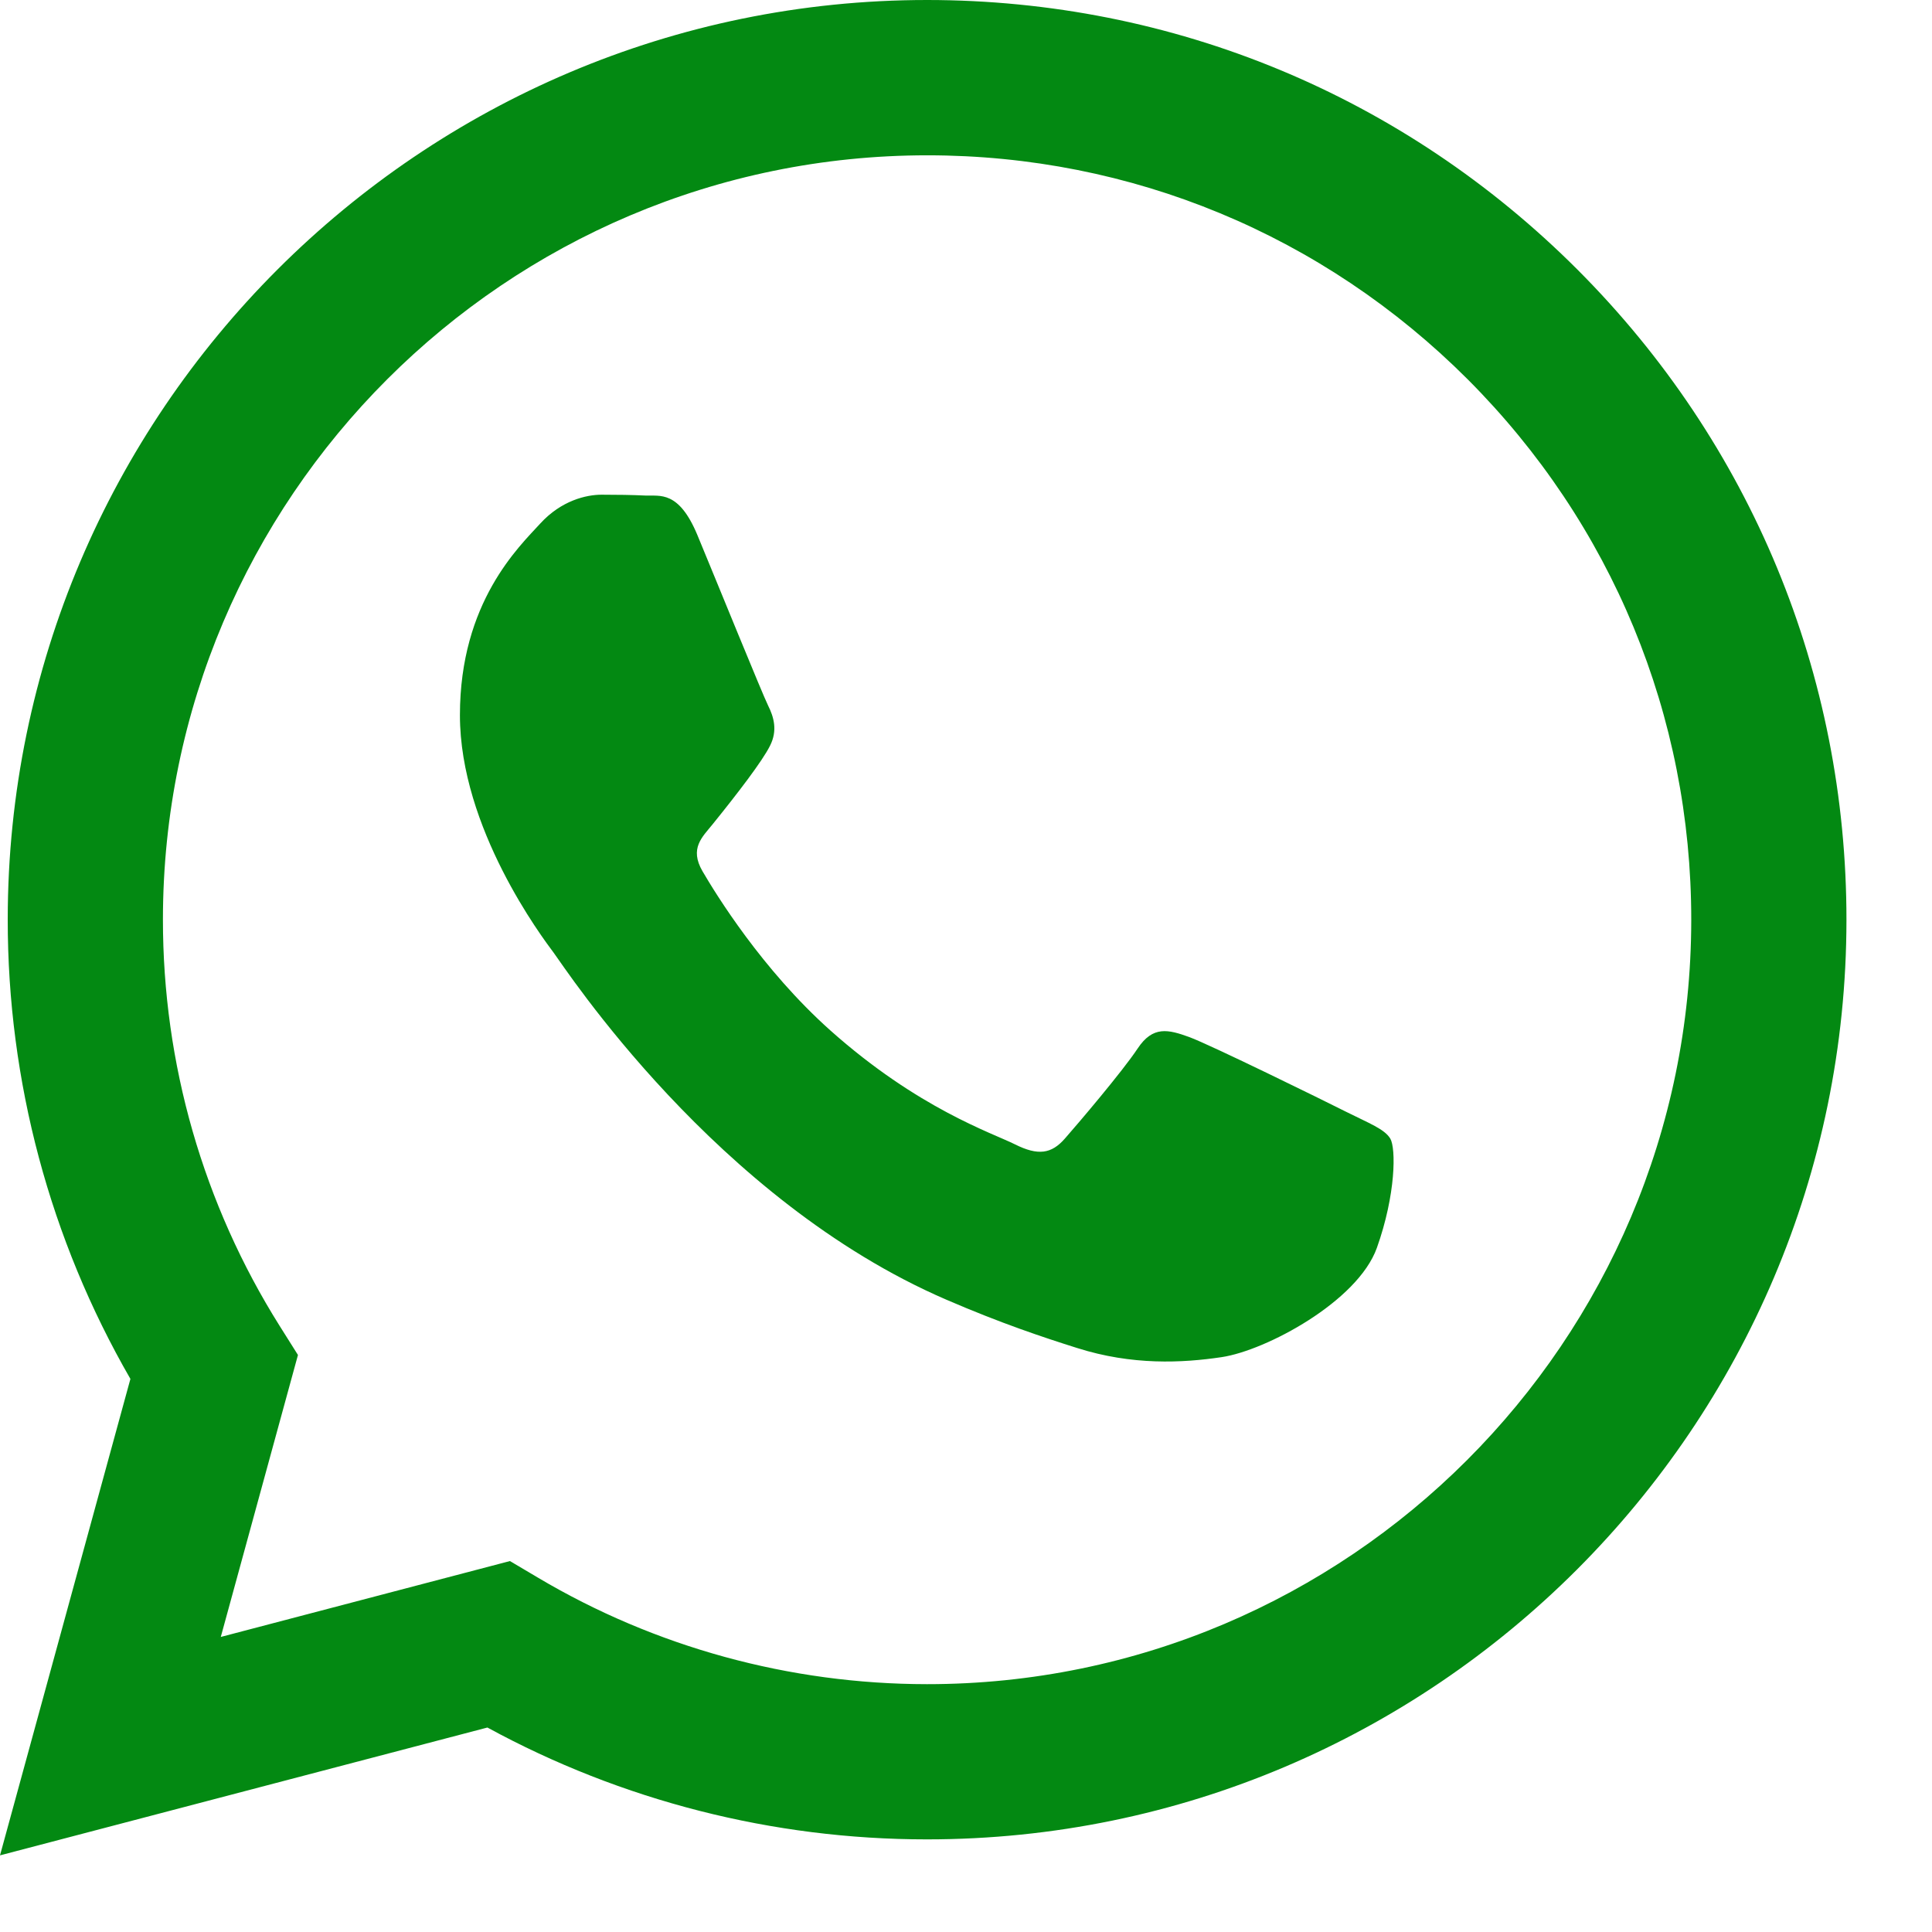 <?xml version="1.0" encoding="UTF-8"?> <svg xmlns="http://www.w3.org/2000/svg" width="18" height="18" viewBox="0 0 18 18" fill="none"><path fill-rule="evenodd" clip-rule="evenodd" d="M14.697 2.512C13.079 0.893 10.929 0.001 8.638 0C3.916 0 0.074 3.842 0.072 8.565C0.071 10.075 0.466 11.548 1.215 12.847L0 17.286L4.541 16.095C5.792 16.777 7.201 17.137 8.634 17.137H8.638C13.358 17.137 17.201 13.295 17.203 8.572C17.204 6.283 16.314 4.131 14.697 2.512ZM8.638 15.691H8.635C7.357 15.69 6.104 15.347 5.011 14.698L4.751 14.544L2.057 15.251L2.776 12.624L2.606 12.354C1.894 11.221 1.517 9.911 1.518 8.565C1.52 4.64 4.713 1.447 8.64 1.447C10.542 1.447 12.329 2.189 13.674 3.534C15.018 4.88 15.758 6.669 15.757 8.571C15.755 12.497 12.562 15.691 8.638 15.691ZM12.543 10.359C12.329 10.251 11.276 9.734 11.08 9.662C10.884 9.591 10.741 9.555 10.599 9.769C10.456 9.984 10.046 10.466 9.921 10.608C9.796 10.751 9.671 10.769 9.457 10.662C9.243 10.555 8.554 10.329 7.736 9.6C7.1 9.032 6.67 8.331 6.545 8.117C6.421 7.903 6.544 7.798 6.639 7.68C6.871 7.393 7.103 7.091 7.174 6.948C7.246 6.806 7.21 6.681 7.156 6.573C7.103 6.466 6.675 5.413 6.497 4.984C6.323 4.567 6.147 4.623 6.015 4.617C5.89 4.611 5.748 4.609 5.605 4.609C5.462 4.609 5.23 4.663 5.034 4.877C4.838 5.092 4.285 5.609 4.285 6.663C4.285 7.716 5.052 8.734 5.159 8.877C5.266 9.02 6.668 11.181 8.815 12.108C9.326 12.329 9.724 12.461 10.035 12.559C10.548 12.722 11.014 12.699 11.383 12.644C11.795 12.582 12.649 12.126 12.828 11.626C13.006 11.126 13.006 10.698 12.953 10.608C12.899 10.519 12.757 10.466 12.543 10.359Z" fill="#038912"></path></svg> 